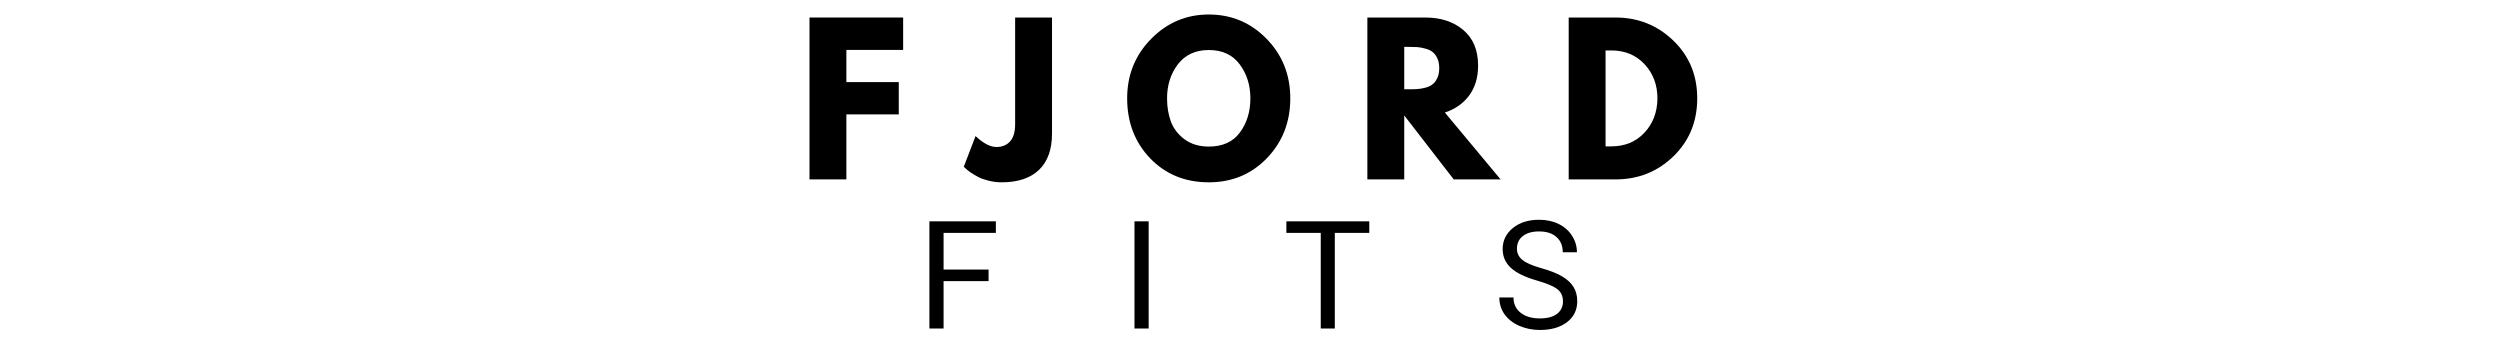 <svg version="1.0" preserveAspectRatio="xMidYMid meet" height="71" viewBox="0 0 375 53.25" zoomAndPan="magnify" width="500" xmlns:xlink="http://www.w3.org/1999/xlink" xmlns="http://www.w3.org/2000/svg"><defs><g></g><clipPath id="31b3444cce"><path clip-rule="nonzero" d="M 119 0 L 266 0 L 266 52.512 L 119 52.512 Z M 119 0"></path></clipPath><clipPath id="b4bb6dc4be"><path clip-rule="nonzero" d="M 0.043 0.238 L 146.066 0.238 L 146.066 38 L 0.043 38 Z M 0.043 0.238"></path></clipPath><clipPath id="dda85ebbbe"><rect height="38" y="0" width="147" x="0"></rect></clipPath><clipPath id="232096daf5"><path clip-rule="nonzero" d="M 17 28 L 138 28 L 138 52.512 L 17 52.512 Z M 17 28"></path></clipPath><clipPath id="862057c1aa"><rect height="25" y="0" width="121" x="0"></rect></clipPath><clipPath id="0ee57d42a3"><rect height="53" y="0" width="147" x="0"></rect></clipPath></defs><g clip-path="url(#31b3444cce)"><g transform="matrix(1, 0, 0, 1, 119, -0)"><g clip-path="url(#0ee57d42a3)"><g clip-path="url(#b4bb6dc4be)"><g transform="matrix(1, 0, 0, 1, -0, -0)"><g clip-path="url(#dda85ebbbe)"><g fill-opacity="1" fill="#000000"><g transform="translate(0.659, 26.909)"><g><path d="M 15.812 -24.281 L 15.812 -19.422 L 7.297 -19.422 L 7.297 -14.594 L 15.156 -14.594 L 15.156 -9.75 L 7.297 -9.75 L 7.297 0 L 1.766 0 L 1.766 -24.281 Z M 15.812 -24.281"></path></g></g></g><g fill-opacity="1" fill="#000000"><g transform="translate(26.473, 26.909)"><g><path d="M 12.328 -24.281 L 12.328 -6.859 C 12.328 -4.484 11.676 -2.672 10.375 -1.422 C 9.07 -0.18 7.203 0.438 4.766 0.438 C 4.117 0.438 3.477 0.359 2.844 0.203 C 2.219 0.047 1.691 -0.141 1.266 -0.359 C 0.836 -0.586 0.453 -0.816 0.109 -1.047 C -0.234 -1.285 -0.484 -1.488 -0.641 -1.656 L -0.906 -1.891 L 0.859 -6.5 C 2.016 -5.406 3.062 -4.859 4 -4.859 C 4.844 -4.859 5.52 -5.133 6.031 -5.688 C 6.539 -6.25 6.797 -7.109 6.797 -8.266 L 6.797 -24.281 Z M 12.328 -24.281"></path></g></g></g><g fill-opacity="1" fill="#000000"><g transform="translate(49.402, 26.909)"><g><path d="M 0.672 -12.156 C 0.672 -15.664 1.867 -18.641 4.266 -21.078 C 6.66 -23.516 9.547 -24.734 12.922 -24.734 C 16.316 -24.734 19.203 -23.52 21.578 -21.094 C 23.953 -18.664 25.141 -15.688 25.141 -12.156 C 25.141 -8.602 23.973 -5.613 21.641 -3.188 C 19.305 -0.77 16.398 0.438 12.922 0.438 C 9.367 0.438 6.438 -0.758 4.125 -3.156 C 1.82 -5.562 0.672 -8.562 0.672 -12.156 Z M 6.656 -12.156 C 6.656 -10.883 6.848 -9.723 7.234 -8.672 C 7.629 -7.617 8.316 -6.727 9.297 -6 C 10.285 -5.281 11.492 -4.922 12.922 -4.922 C 14.984 -4.922 16.535 -5.625 17.578 -7.031 C 18.629 -8.445 19.156 -10.156 19.156 -12.156 C 19.156 -14.133 18.617 -15.836 17.547 -17.266 C 16.484 -18.691 14.941 -19.406 12.922 -19.406 C 10.922 -19.406 9.375 -18.691 8.281 -17.266 C 7.195 -15.836 6.656 -14.133 6.656 -12.156 Z M 6.656 -12.156"></path></g></g></g><g fill-opacity="1" fill="#000000"><g transform="translate(84.339, 26.909)"><g><path d="M 1.766 -24.281 L 10.453 -24.281 C 12.785 -24.281 14.688 -23.656 16.156 -22.406 C 17.633 -21.164 18.375 -19.391 18.375 -17.078 C 18.375 -15.285 17.926 -13.785 17.031 -12.578 C 16.133 -11.379 14.922 -10.531 13.391 -10.031 L 21.75 0 L 14.719 0 L 7.297 -9.594 L 7.297 0 L 1.766 0 Z M 7.297 -13.516 L 7.953 -13.516 C 8.461 -13.516 8.891 -13.523 9.234 -13.547 C 9.586 -13.566 9.988 -13.633 10.438 -13.75 C 10.895 -13.863 11.258 -14.031 11.531 -14.25 C 11.812 -14.469 12.051 -14.781 12.25 -15.188 C 12.445 -15.602 12.547 -16.102 12.547 -16.688 C 12.547 -17.281 12.445 -17.781 12.25 -18.188 C 12.051 -18.602 11.812 -18.914 11.531 -19.125 C 11.258 -19.344 10.895 -19.508 10.438 -19.625 C 9.988 -19.75 9.586 -19.82 9.234 -19.844 C 8.891 -19.863 8.461 -19.875 7.953 -19.875 L 7.297 -19.875 Z M 7.297 -13.516"></path></g></g></g><g fill-opacity="1" fill="#000000"><g transform="translate(114.537, 26.909)"><g><path d="M 1.766 -24.281 L 8.797 -24.281 C 12.172 -24.281 15.055 -23.129 17.453 -20.828 C 19.848 -18.523 21.047 -15.633 21.047 -12.156 C 21.047 -8.664 19.852 -5.766 17.469 -3.453 C 15.082 -1.148 12.191 0 8.797 0 L 1.766 0 Z M 7.297 -4.953 L 8.156 -4.953 C 10.176 -4.953 11.828 -5.629 13.109 -6.984 C 14.398 -8.348 15.055 -10.062 15.078 -12.125 C 15.078 -14.188 14.43 -15.906 13.141 -17.281 C 11.859 -18.656 10.195 -19.344 8.156 -19.344 L 7.297 -19.344 Z M 7.297 -4.953"></path></g></g></g></g></g></g><g clip-path="url(#232096daf5)"><g transform="matrix(1, 0, 0, 1, 17, 28)"><g clip-path="url(#862057c1aa)"><g fill-opacity="1" fill="#000000"><g transform="translate(1.552, 21.277)"><g><path d="M 10.734 -7.109 L 3.984 -7.109 L 3.984 0 L 1.859 0 L 1.859 -16.078 L 11.828 -16.078 L 11.828 -14.344 L 3.984 -14.344 L 3.984 -8.844 L 10.734 -8.844 Z M 10.734 -7.109"></path></g></g></g><g fill-opacity="1" fill="#000000"><g transform="translate(32.156, 21.277)"><g><path d="M 4.141 0 L 2.016 0 L 2.016 -16.078 L 4.141 -16.078 Z M 4.141 0"></path></g></g></g><g fill-opacity="1" fill="#000000"><g transform="translate(56.41, 21.277)"><g><path d="M 12.984 -14.344 L 7.812 -14.344 L 7.812 0 L 5.703 0 L 5.703 -14.344 L 0.547 -14.344 L 0.547 -16.078 L 12.984 -16.078 Z M 12.984 -14.344"></path></g></g></g><g fill-opacity="1" fill="#000000"><g transform="translate(88.008, 21.277)"><g><path d="M 6.609 -7.172 C 4.785 -7.691 3.457 -8.332 2.625 -9.094 C 1.801 -9.852 1.391 -10.797 1.391 -11.922 C 1.391 -13.18 1.895 -14.227 2.906 -15.062 C 3.926 -15.895 5.242 -16.312 6.859 -16.312 C 7.961 -16.312 8.945 -16.098 9.812 -15.672 C 10.676 -15.242 11.344 -14.648 11.812 -13.891 C 12.289 -13.141 12.531 -12.32 12.531 -11.438 L 10.406 -11.438 C 10.406 -12.406 10.094 -13.164 9.469 -13.719 C 8.852 -14.281 7.984 -14.562 6.859 -14.562 C 5.816 -14.562 5 -14.328 4.406 -13.859 C 3.82 -13.398 3.531 -12.766 3.531 -11.953 C 3.531 -11.297 3.805 -10.738 4.359 -10.281 C 4.922 -9.832 5.867 -9.422 7.203 -9.047 C 8.547 -8.672 9.594 -8.254 10.344 -7.797 C 11.102 -7.348 11.664 -6.82 12.031 -6.219 C 12.395 -5.613 12.578 -4.906 12.578 -4.094 C 12.578 -2.781 12.066 -1.734 11.047 -0.953 C 10.023 -0.172 8.664 0.219 6.969 0.219 C 5.863 0.219 4.832 0.008 3.875 -0.406 C 2.914 -0.832 2.176 -1.414 1.656 -2.156 C 1.145 -2.895 0.891 -3.727 0.891 -4.656 L 3.016 -4.656 C 3.016 -3.688 3.375 -2.922 4.094 -2.359 C 4.812 -1.797 5.77 -1.516 6.969 -1.516 C 8.094 -1.516 8.953 -1.742 9.547 -2.203 C 10.141 -2.66 10.438 -3.281 10.438 -4.062 C 10.438 -4.852 10.16 -5.461 9.609 -5.891 C 9.055 -6.328 8.055 -6.754 6.609 -7.172 Z M 6.609 -7.172"></path></g></g></g></g></g></g></g></g></g></svg>